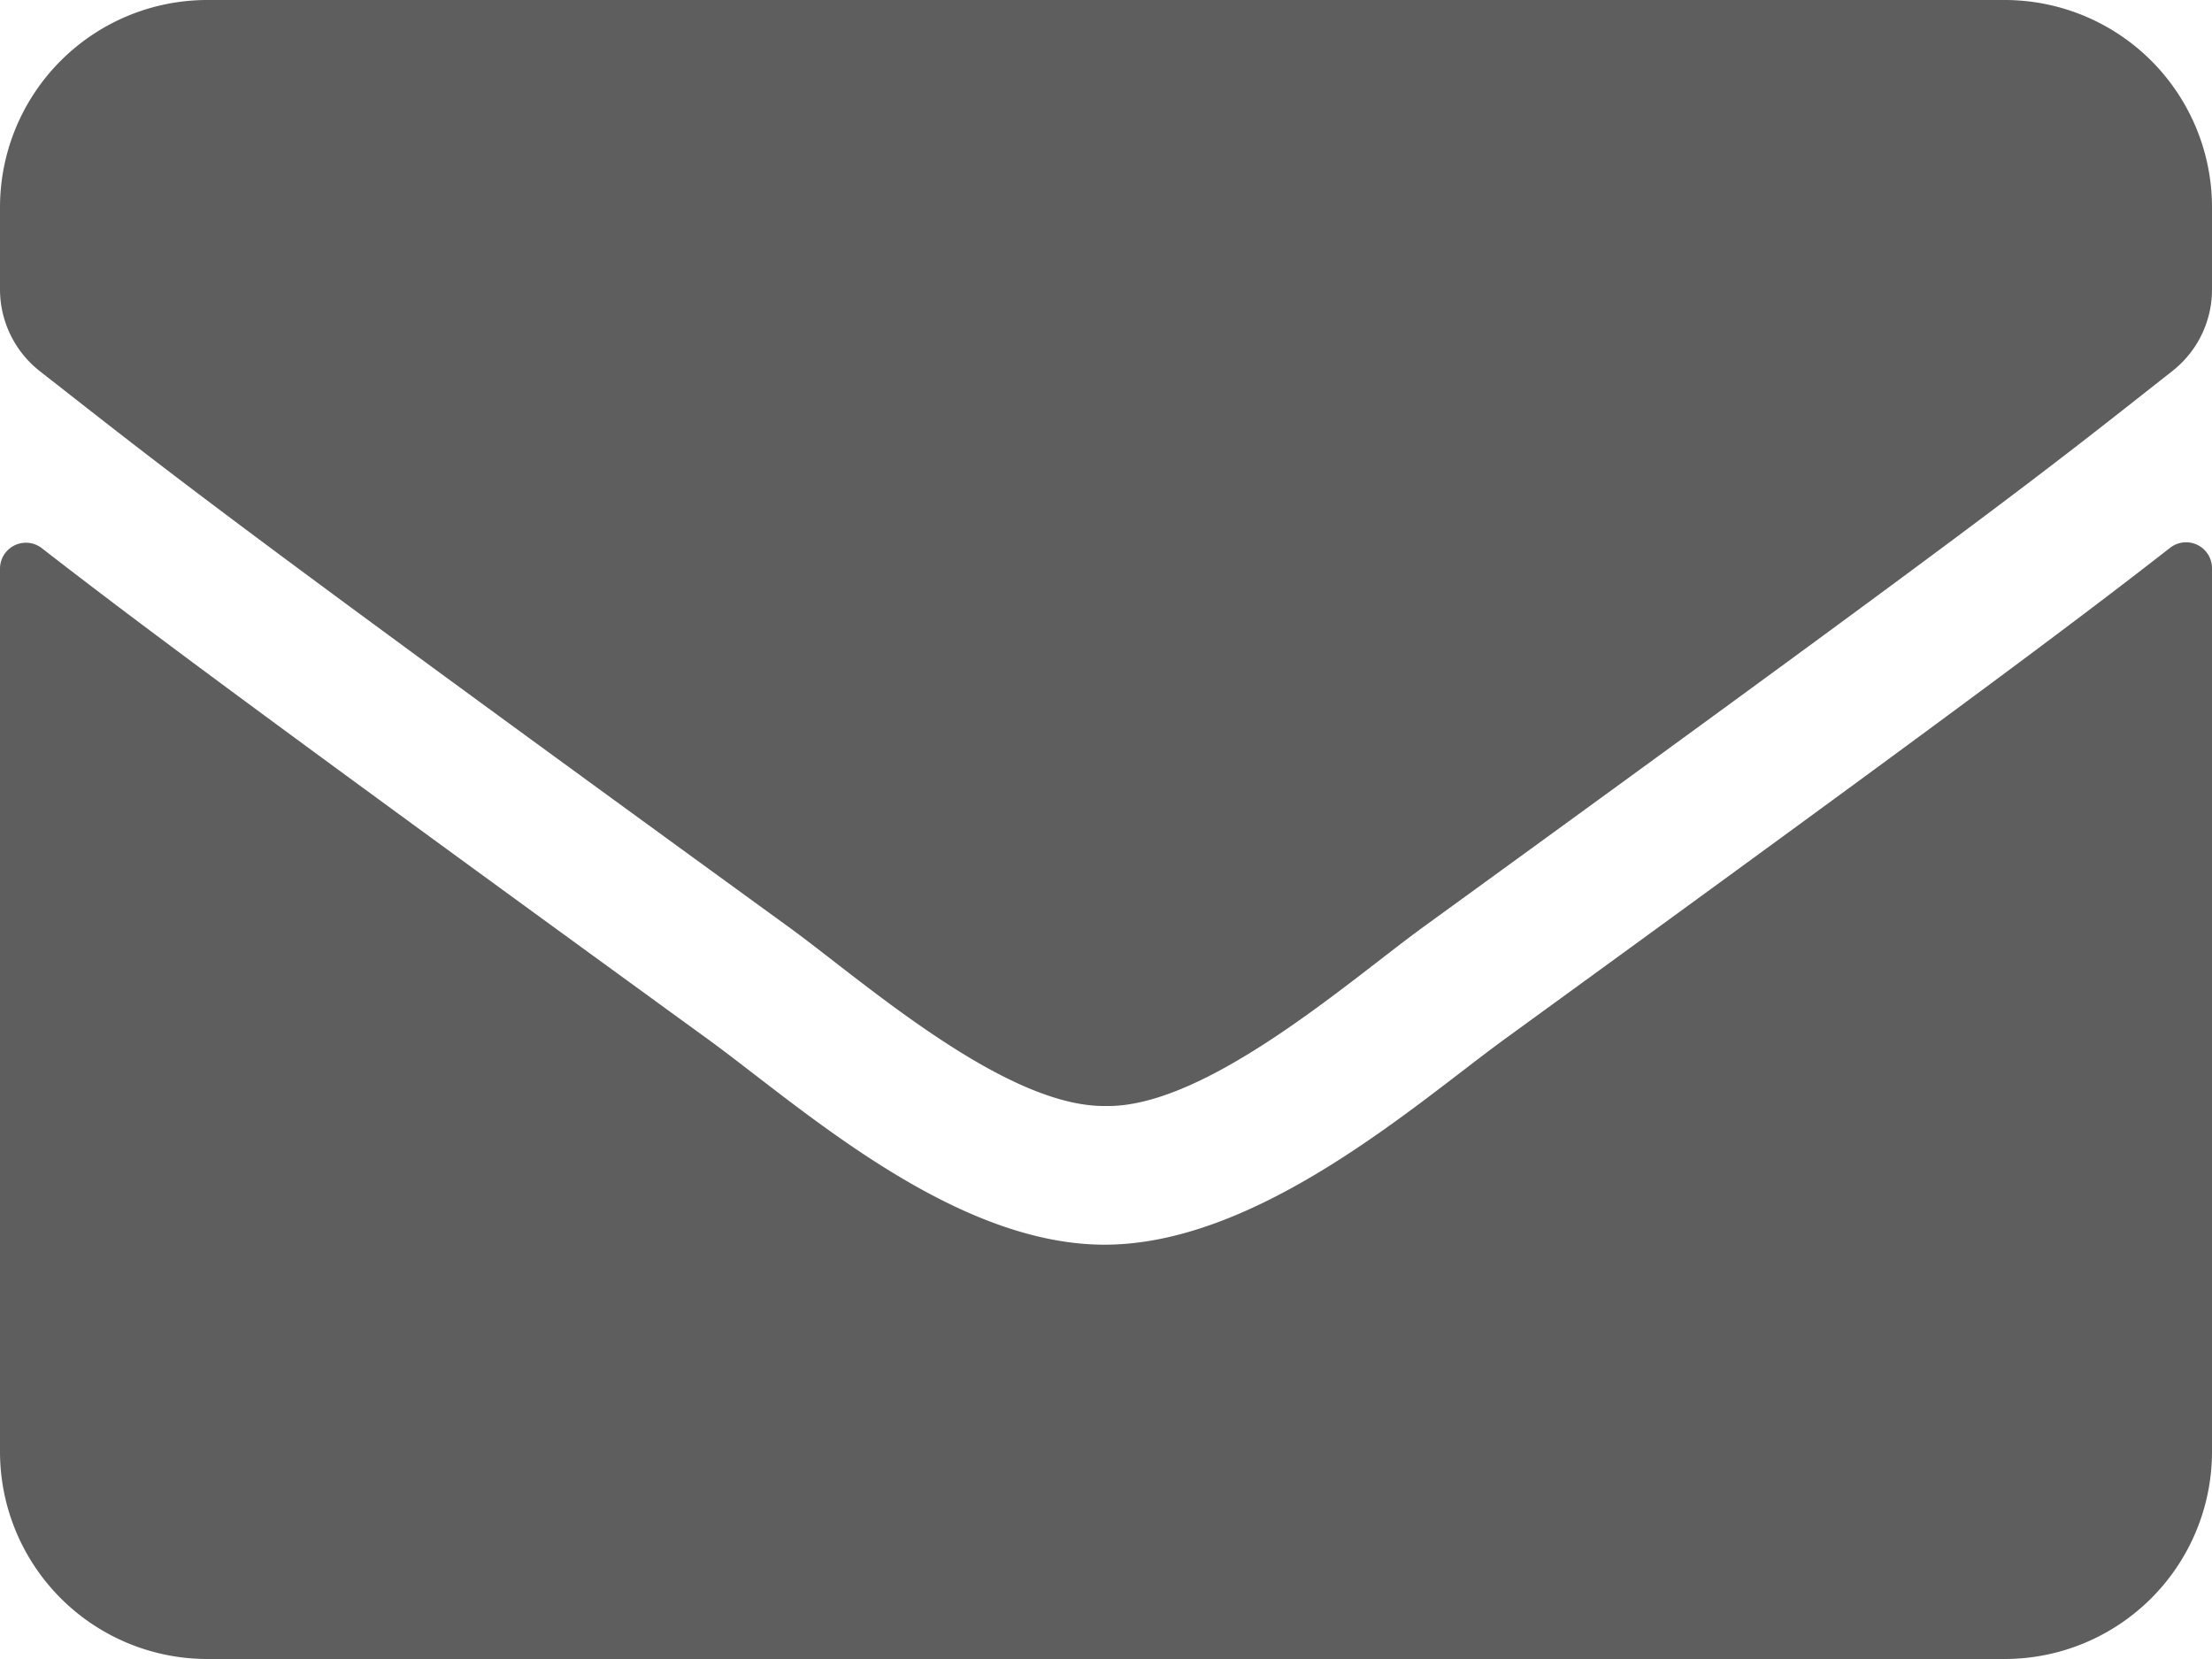 <svg xmlns="http://www.w3.org/2000/svg" viewBox="0 0 102.4 76.8"><defs><style>.cls-1{fill:#5e5e5e;}</style></defs><g id="Layer_2" data-name="Layer 2"><g id="レイヤー_1" data-name="レイヤー 1"><path class="cls-1" d="M100.46,25.36a1.2,1.2,0,0,1,1.94.94V67.2a9.6,9.6,0,0,1-9.6,9.6H9.6A9.6,9.6,0,0,1,0,67.2V26.32a1.2,1.2,0,0,1,1.94-.94c4.48,3.48,10.42,7.9,30.82,22.72C37,51.18,44.1,57.66,51.2,57.62s14.4-6.56,18.46-9.52C90.06,33.28,96,28.84,100.46,25.36ZM51.2,51.2c4.64.08,11.32-5.84,14.68-8.28C92.42,23.66,94.44,22,100.56,17.18a4.79,4.79,0,0,0,1.84-3.78V9.6A9.6,9.6,0,0,0,92.8,0H9.6A9.6,9.6,0,0,0,0,9.6v3.8a4.82,4.82,0,0,0,1.84,3.78C8,22,10,23.66,36.52,42.92c3.36,2.44,10,8.36,14.68,8.28Z"/></g></g></svg>